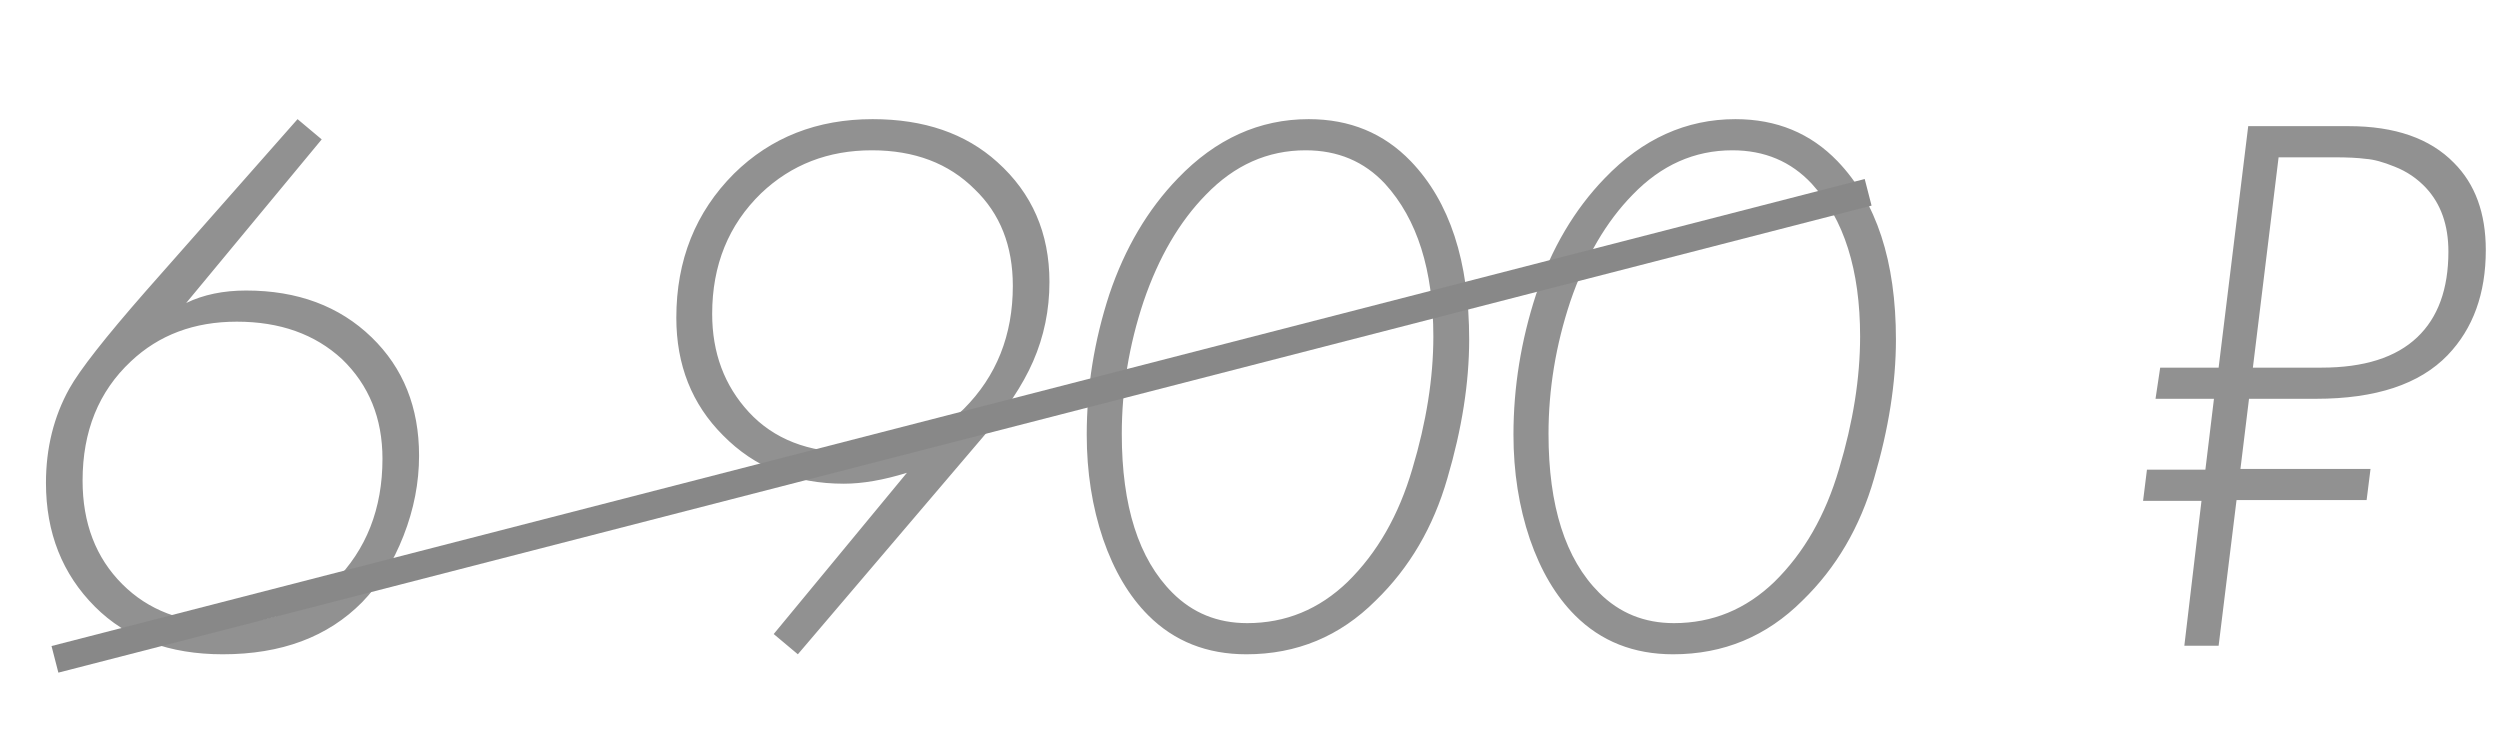 <?xml version="1.0" encoding="UTF-8"?> <svg xmlns="http://www.w3.org/2000/svg" width="91" height="27" viewBox="0 0 91 27" fill="none"><path d="M10.831 4.337L11.71 5.074L6.777 11.029C7.4 10.726 8.128 10.575 8.96 10.575C10.831 10.575 12.353 11.142 13.525 12.276C14.678 13.392 15.254 14.828 15.254 16.586C15.254 17.569 15.065 18.542 14.687 19.506C14.309 20.471 13.808 21.274 13.185 21.917C11.937 23.183 10.245 23.816 8.109 23.816C6.162 23.816 4.612 23.24 3.459 22.087C2.268 20.896 1.673 19.393 1.673 17.578C1.673 16.312 1.956 15.168 2.523 14.148C2.902 13.467 3.828 12.286 5.302 10.603L10.831 4.337ZM8.166 22.682C9.81 22.682 11.143 22.181 12.164 21.179C13.336 20.007 13.922 18.514 13.922 16.699C13.922 15.225 13.43 14.015 12.447 13.07C11.464 12.163 10.188 11.709 8.62 11.709C7.07 11.709 5.784 12.191 4.763 13.155C3.591 14.252 3.006 15.698 3.006 17.493C3.006 19.043 3.488 20.3 4.452 21.264C5.397 22.21 6.635 22.682 8.166 22.682ZM29.042 23.816L28.163 23.079L33.011 17.21C32.16 17.474 31.395 17.607 30.715 17.607C28.938 17.607 27.473 17.021 26.32 15.849C25.185 14.715 24.618 13.287 24.618 11.567C24.618 9.469 25.318 7.721 26.716 6.322C28.059 4.999 29.741 4.337 31.764 4.337C33.635 4.337 35.147 4.857 36.3 5.897C37.567 7.031 38.2 8.486 38.2 10.263C38.2 11.284 38.001 12.248 37.605 13.155C37.226 14.025 36.603 14.96 35.733 15.962L29.042 23.816ZM31.735 5.471C30.147 5.471 28.805 5.991 27.709 7.031C26.518 8.184 25.923 9.649 25.923 11.426C25.923 12.843 26.367 14.034 27.255 14.998C28.163 15.981 29.42 16.473 31.026 16.473C32.652 16.473 34.004 15.943 35.081 14.885C36.272 13.694 36.867 12.201 36.867 10.405C36.867 8.949 36.404 7.777 35.478 6.889C34.533 5.944 33.285 5.471 31.735 5.471ZM47.638 4.337C49.131 4.337 50.369 4.847 51.352 5.868C52.77 7.343 53.478 9.507 53.478 12.361C53.478 13.93 53.214 15.613 52.685 17.408C52.174 19.185 51.305 20.669 50.076 21.86C48.772 23.164 47.203 23.816 45.369 23.816C43.933 23.816 42.742 23.344 41.797 22.399C41.097 21.699 40.549 20.773 40.152 19.62C39.755 18.448 39.557 17.181 39.557 15.82C39.557 14.1 39.831 12.399 40.379 10.717C40.946 9.034 41.778 7.626 42.874 6.492C44.254 5.055 45.842 4.337 47.638 4.337ZM45.398 22.682C46.796 22.682 48.016 22.181 49.055 21.179C50.133 20.121 50.917 18.75 51.409 17.068C51.919 15.367 52.174 13.76 52.174 12.248C52.174 9.828 51.588 7.976 50.416 6.69C49.66 5.878 48.696 5.471 47.524 5.471C46.144 5.471 44.934 6.01 43.895 7.087C42.931 8.07 42.175 9.365 41.627 10.972C41.097 12.56 40.833 14.166 40.833 15.792C40.833 18.42 41.447 20.348 42.676 21.576C43.413 22.314 44.32 22.682 45.398 22.682ZM63.171 4.337C64.665 4.337 65.903 4.847 66.886 5.868C68.303 7.343 69.012 9.507 69.012 12.361C69.012 13.93 68.748 15.613 68.218 17.408C67.708 19.185 66.838 20.669 65.61 21.86C64.305 23.164 62.737 23.816 60.903 23.816C59.466 23.816 58.276 23.344 57.33 22.399C56.631 21.699 56.083 20.773 55.686 19.62C55.289 18.448 55.09 17.181 55.09 15.82C55.09 14.1 55.364 12.399 55.913 10.717C56.48 9.034 57.312 7.626 58.408 6.492C59.788 5.055 61.376 4.337 63.171 4.337ZM60.931 22.682C62.33 22.682 63.549 22.181 64.589 21.179C65.666 20.121 66.451 18.75 66.942 17.068C67.453 15.367 67.708 13.76 67.708 12.248C67.708 9.828 67.122 7.976 65.95 6.69C65.194 5.878 64.23 5.471 63.058 5.471C61.678 5.471 60.468 6.01 59.429 7.087C58.465 8.07 57.709 9.365 57.16 10.972C56.631 12.56 56.366 14.166 56.366 15.792C56.366 18.42 56.981 20.348 58.209 21.576C58.947 22.314 59.854 22.682 60.931 22.682ZM81.835 4.592H85.493C87.175 4.592 88.451 5.037 89.321 5.925C90.096 6.7 90.483 7.758 90.483 9.101C90.483 10.688 90.02 11.964 89.094 12.928C88.073 13.987 86.476 14.516 84.302 14.516H81.864L81.552 17.068H86.287L86.145 18.202H81.41L80.758 23.504H79.51L80.134 18.231H78.008L78.149 17.096H80.276L80.588 14.516H78.461L78.631 13.382H80.758L81.835 4.592ZM82.941 5.726L82.005 13.382H84.501C86.051 13.382 87.213 13.013 87.988 12.276C88.744 11.558 89.122 10.518 89.122 9.157C89.122 8.193 88.848 7.418 88.3 6.832C87.979 6.492 87.601 6.237 87.166 6.067C86.75 5.897 86.4 5.802 86.117 5.783C85.833 5.745 85.446 5.726 84.954 5.726H82.941Z" fill="#919191"></path><path d="M2 24L68 7" stroke="#888888"></path></svg> 